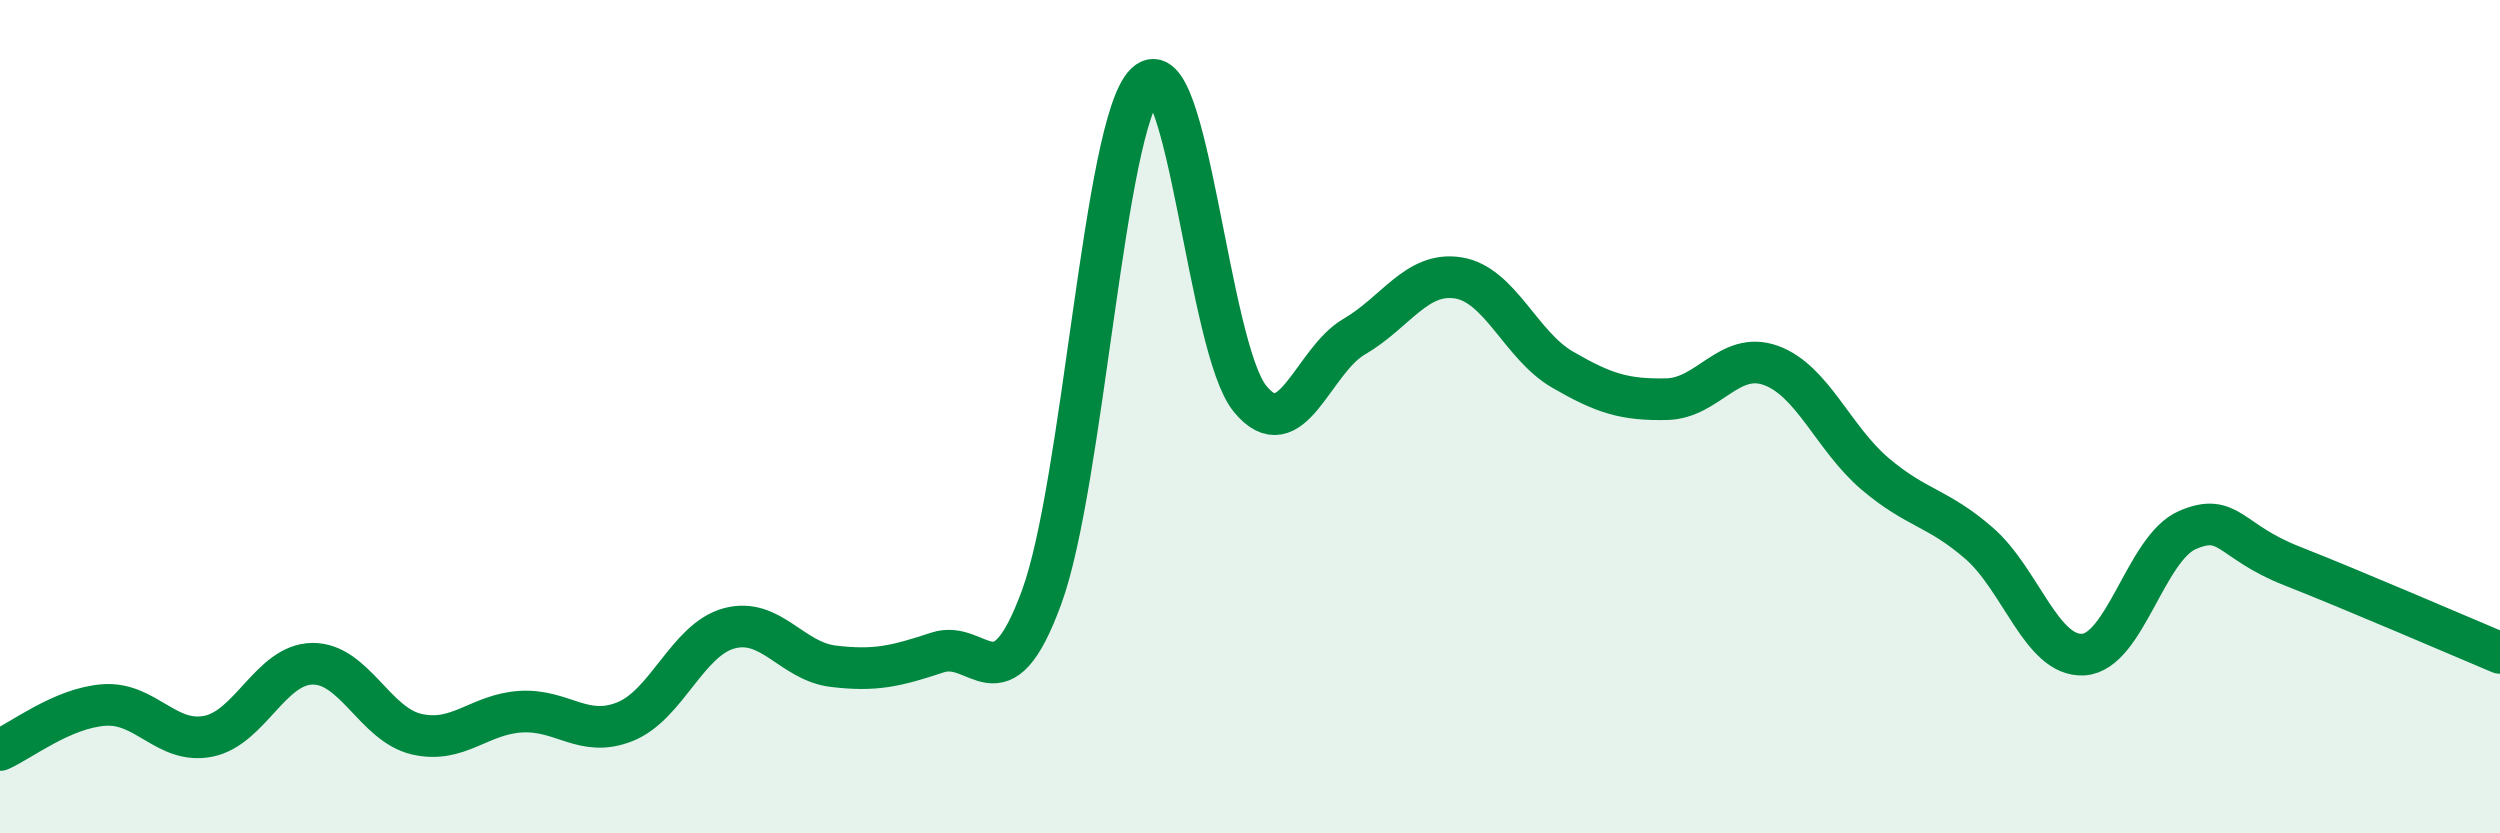 
    <svg width="60" height="20" viewBox="0 0 60 20" xmlns="http://www.w3.org/2000/svg">
      <path
        d="M 0,18 C 0.5,17.78 1.5,16.99 2.5,16.92 C 3.5,16.85 4,17.87 5,17.67 C 6,17.47 6.5,15.94 7.5,15.93 C 8.5,15.92 9,17.39 10,17.62 C 11,17.85 11.5,17.14 12.5,17.08 C 13.5,17.02 14,17.72 15,17.32 C 16,16.92 16.5,15.35 17.5,15.08 C 18.5,14.81 19,15.87 20,15.99 C 21,16.11 21.5,15.99 22.5,15.66 C 23.5,15.33 24,17.06 25,14.33 C 26,11.6 26.5,2.95 27.5,2 C 28.5,1.05 29,8.35 30,9.57 C 31,10.79 31.5,8.66 32.5,8.08 C 33.5,7.5 34,6.51 35,6.67 C 36,6.83 36.5,8.29 37.5,8.87 C 38.5,9.45 39,9.6 40,9.58 C 41,9.56 41.5,8.41 42.5,8.77 C 43.5,9.13 44,10.52 45,11.37 C 46,12.22 46.5,12.17 47.5,13.04 C 48.5,13.91 49,15.77 50,15.71 C 51,15.65 51.5,13.15 52.5,12.72 C 53.5,12.29 53.5,12.99 55,13.58 C 56.5,14.17 59,15.25 60,15.67L60 20L0 20Z"
        fill="#008740"
        opacity="0.1"
        stroke-linecap="round"
        stroke-linejoin="round"
      />
      <path
        d="M 0,18 C 0.5,17.78 1.5,16.99 2.5,16.92 C 3.5,16.85 4,17.87 5,17.67 C 6,17.47 6.5,15.94 7.5,15.93 C 8.5,15.92 9,17.39 10,17.62 C 11,17.85 11.5,17.14 12.5,17.08 C 13.5,17.02 14,17.72 15,17.32 C 16,16.92 16.5,15.35 17.5,15.08 C 18.5,14.81 19,15.87 20,15.99 C 21,16.11 21.5,15.99 22.5,15.66 C 23.5,15.33 24,17.06 25,14.33 C 26,11.6 26.5,2.95 27.5,2 C 28.5,1.05 29,8.35 30,9.57 C 31,10.79 31.5,8.66 32.5,8.08 C 33.5,7.5 34,6.51 35,6.67 C 36,6.83 36.5,8.29 37.5,8.87 C 38.5,9.45 39,9.6 40,9.58 C 41,9.56 41.5,8.41 42.5,8.77 C 43.5,9.13 44,10.52 45,11.37 C 46,12.22 46.5,12.17 47.5,13.04 C 48.5,13.91 49,15.77 50,15.71 C 51,15.65 51.5,13.15 52.5,12.72 C 53.5,12.29 53.5,12.99 55,13.58 C 56.5,14.17 59,15.25 60,15.67"
        stroke="#008740"
        stroke-width="1"
        fill="none"
        stroke-linecap="round"
        stroke-linejoin="round"
      />
    </svg>
  